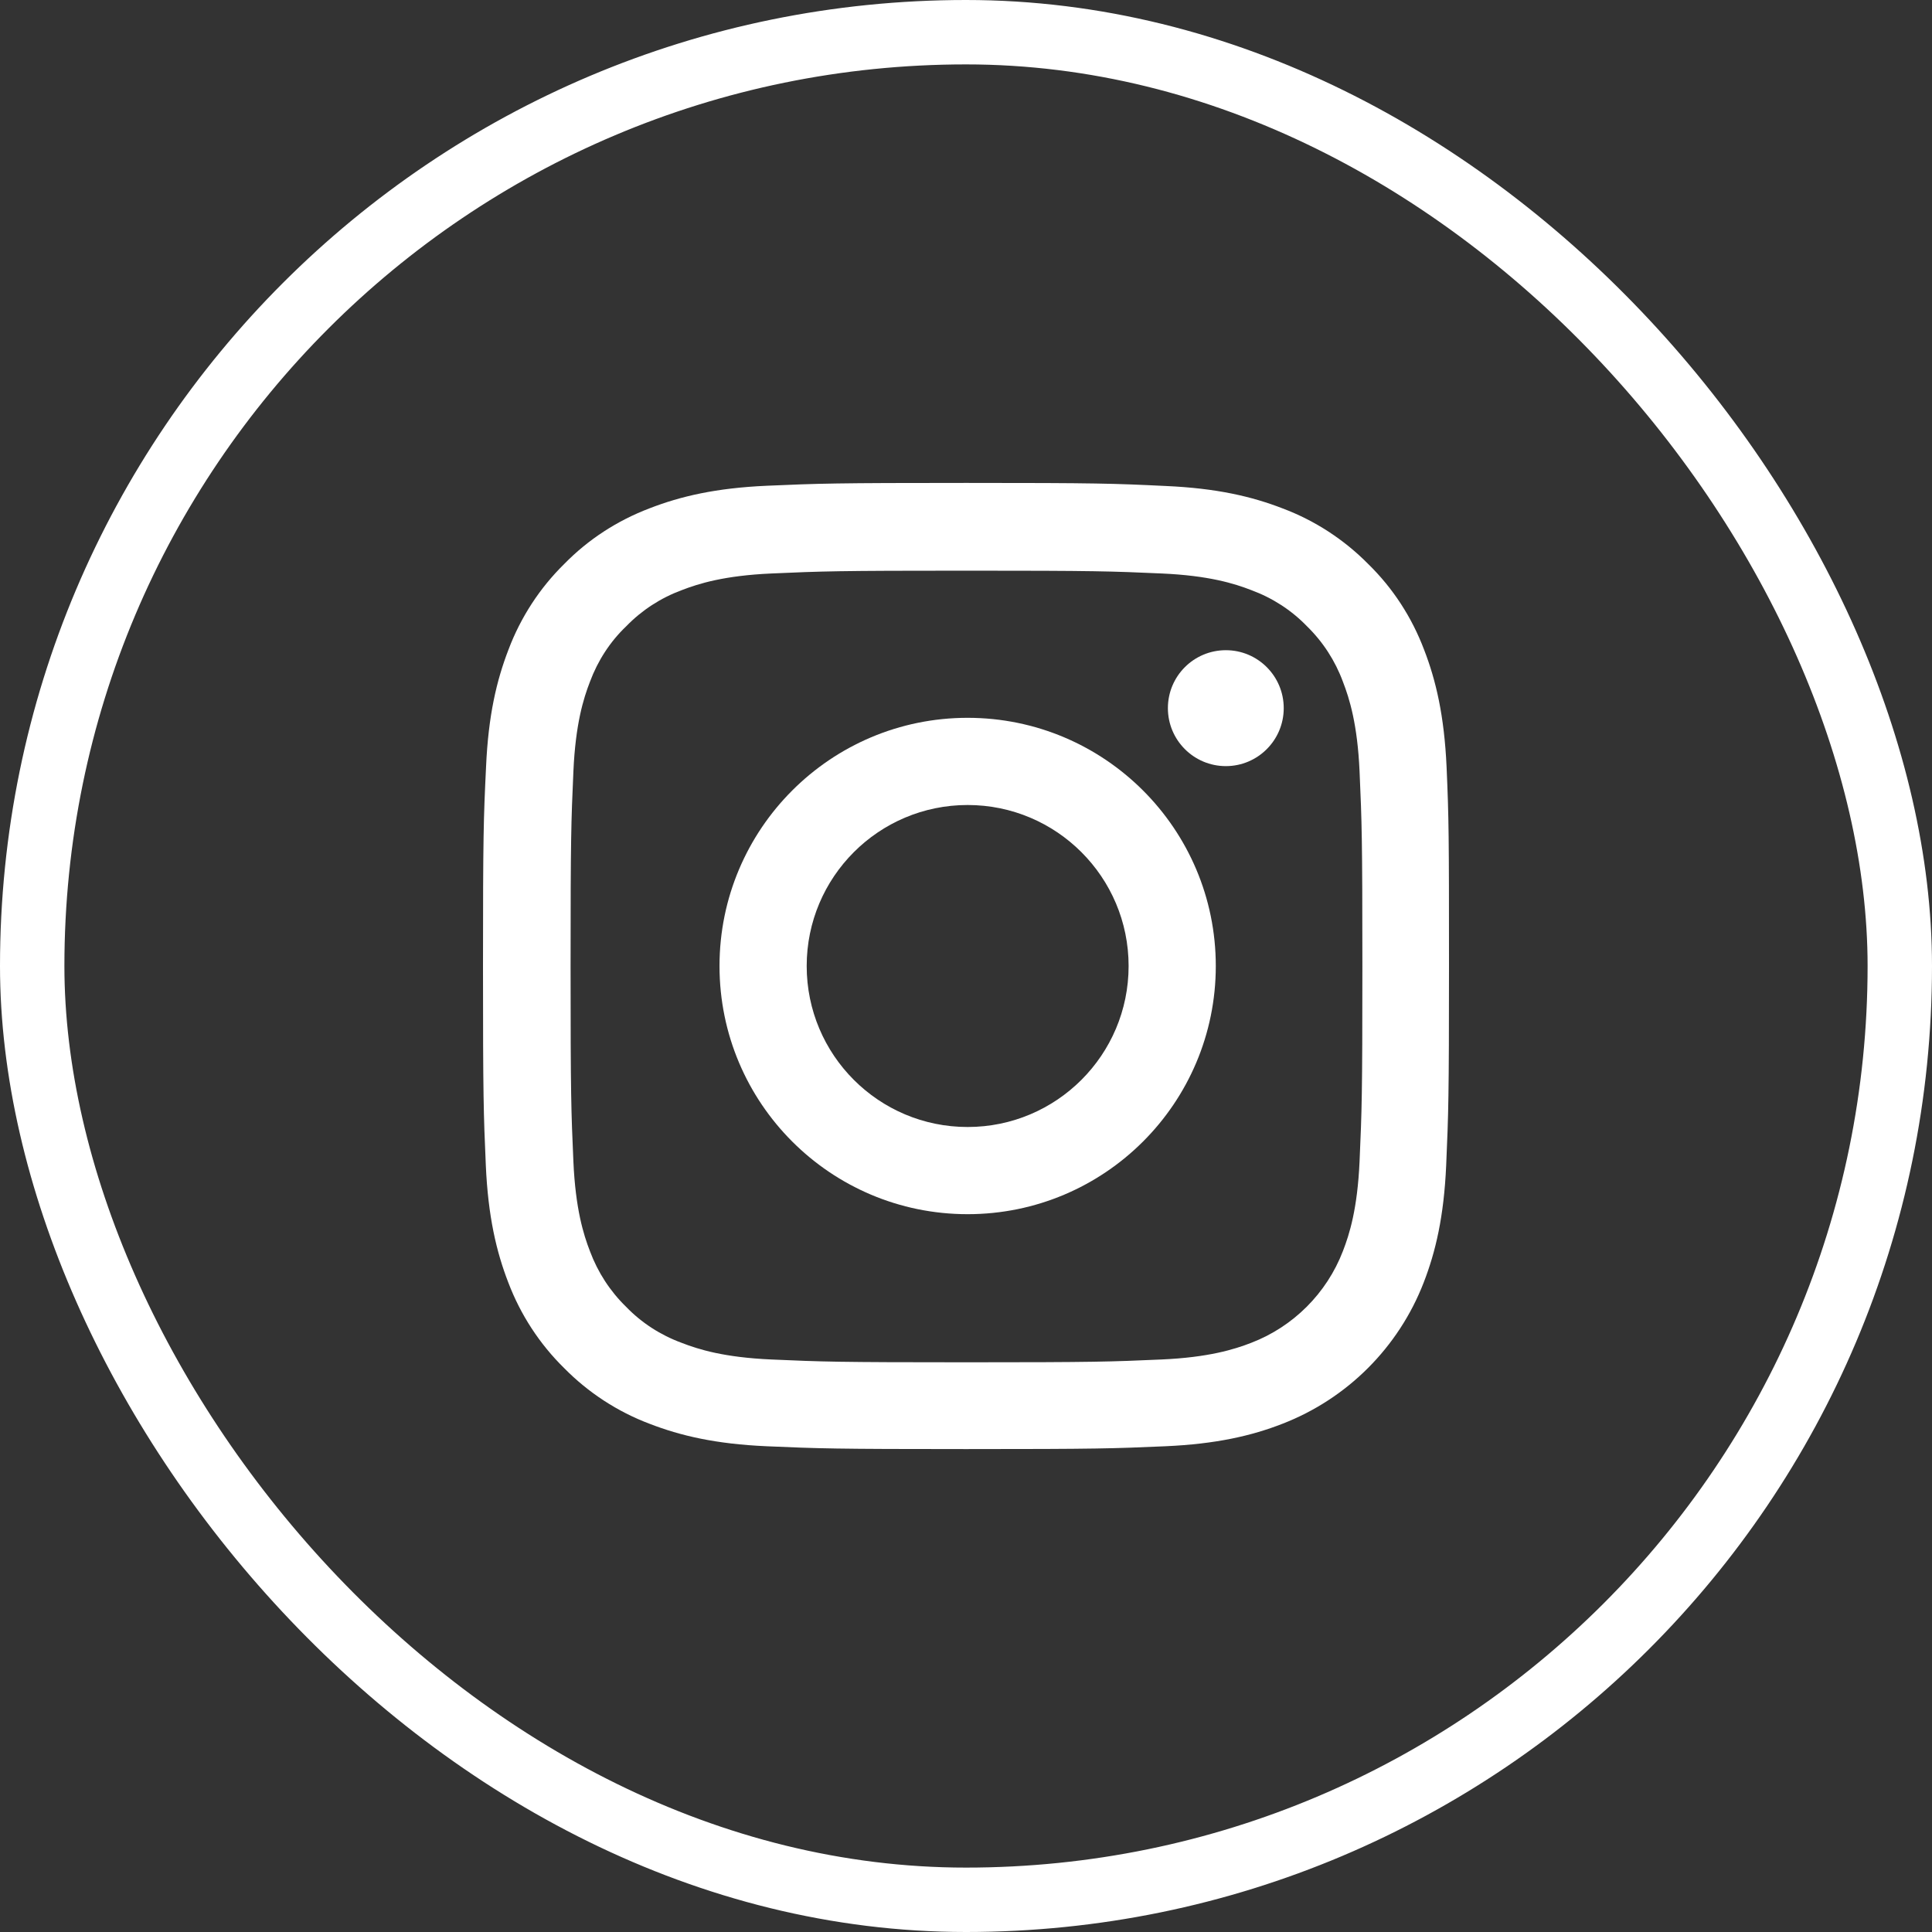 <svg width="24" height="24" viewBox="0 0 24 24" fill="none" xmlns="http://www.w3.org/2000/svg">
<rect x="0" y="0" width="24" height="24" fill="#333333" stroke="none"/>
<rect x="0.4" y="0.4" width="23.2" height="23.2" rx="11.6" stroke="white" stroke-width="0.8"/>
<g clip-path="url(#clip0_1179_17027)">
<path d="M17.97 9.528C17.941 8.89 17.838 8.452 17.691 8.072C17.538 7.668 17.304 7.307 16.997 7.007C16.696 6.702 16.333 6.466 15.934 6.316C15.552 6.168 15.116 6.065 14.478 6.037C13.836 6.006 13.632 5.999 12.002 5.999C10.373 5.999 10.169 6.006 9.529 6.034C8.891 6.062 8.453 6.166 8.073 6.313C7.669 6.466 7.308 6.7 7.008 7.007C6.703 7.307 6.467 7.671 6.317 8.069C6.169 8.452 6.066 8.888 6.038 9.525C6.007 10.168 6 10.372 6 12.001C6 13.631 6.007 13.835 6.035 14.475C6.063 15.113 6.167 15.551 6.314 15.931C6.467 16.334 6.703 16.695 7.008 16.995C7.308 17.3 7.672 17.537 8.07 17.687C8.453 17.835 8.889 17.938 9.526 17.966C10.166 17.994 10.37 18.001 12 18.001C13.63 18.001 13.834 17.994 14.474 17.966C15.111 17.938 15.55 17.835 15.93 17.687C16.736 17.375 17.374 16.738 17.686 15.931C17.834 15.549 17.937 15.113 17.965 14.475C17.993 13.835 18 13.631 18 12.001C18 10.372 17.998 10.168 17.97 9.528ZM16.889 14.428C16.863 15.014 16.764 15.331 16.682 15.542C16.481 16.065 16.066 16.48 15.543 16.681C15.332 16.763 15.013 16.862 14.429 16.888C13.796 16.916 13.606 16.923 12.005 16.923C10.403 16.923 10.211 16.916 9.58 16.888C8.994 16.862 8.678 16.763 8.467 16.681C8.206 16.585 7.97 16.433 7.777 16.233C7.578 16.039 7.426 15.804 7.329 15.544C7.247 15.333 7.149 15.014 7.123 14.431C7.095 13.797 7.088 13.607 7.088 12.006C7.088 10.405 7.095 10.212 7.123 9.582C7.149 8.996 7.247 8.679 7.329 8.468C7.426 8.208 7.578 7.971 7.78 7.779C7.974 7.579 8.209 7.427 8.469 7.331C8.68 7.249 8.999 7.15 9.583 7.124C10.216 7.096 10.406 7.089 12.007 7.089C13.611 7.089 13.801 7.096 14.431 7.124C15.018 7.15 15.334 7.249 15.545 7.331C15.805 7.427 16.042 7.579 16.235 7.779C16.434 7.973 16.586 8.208 16.682 8.468C16.764 8.679 16.863 8.998 16.889 9.582C16.917 10.215 16.924 10.405 16.924 12.006C16.924 13.607 16.917 13.795 16.889 14.428Z" fill="white"/>
<path d="M12.02 8.917C10.318 8.917 8.938 10.298 8.938 12C8.938 13.703 10.318 15.083 12.02 15.083C13.722 15.083 15.103 13.703 15.103 12C15.103 10.298 13.722 8.917 12.02 8.917ZM12.02 14C10.916 14 10.021 13.105 10.021 12C10.021 10.896 10.916 10 12.02 10C13.124 10 14.02 10.896 14.02 12C14.02 13.105 13.124 14 12.02 14Z" fill="white"/>
<path d="M15.947 8.797C15.947 9.194 15.625 9.517 15.228 9.517C14.83 9.517 14.508 9.194 14.508 8.797C14.508 8.399 14.83 8.077 15.228 8.077C15.625 8.077 15.947 8.399 15.947 8.797Z" fill="white"/>
</g>
<defs>
<clipPath id="clip0_1179_17027">
<rect width="12" height="12.002" fill="white" transform="translate(6 5.999)"/>
</clipPath>
</defs>
</svg>
